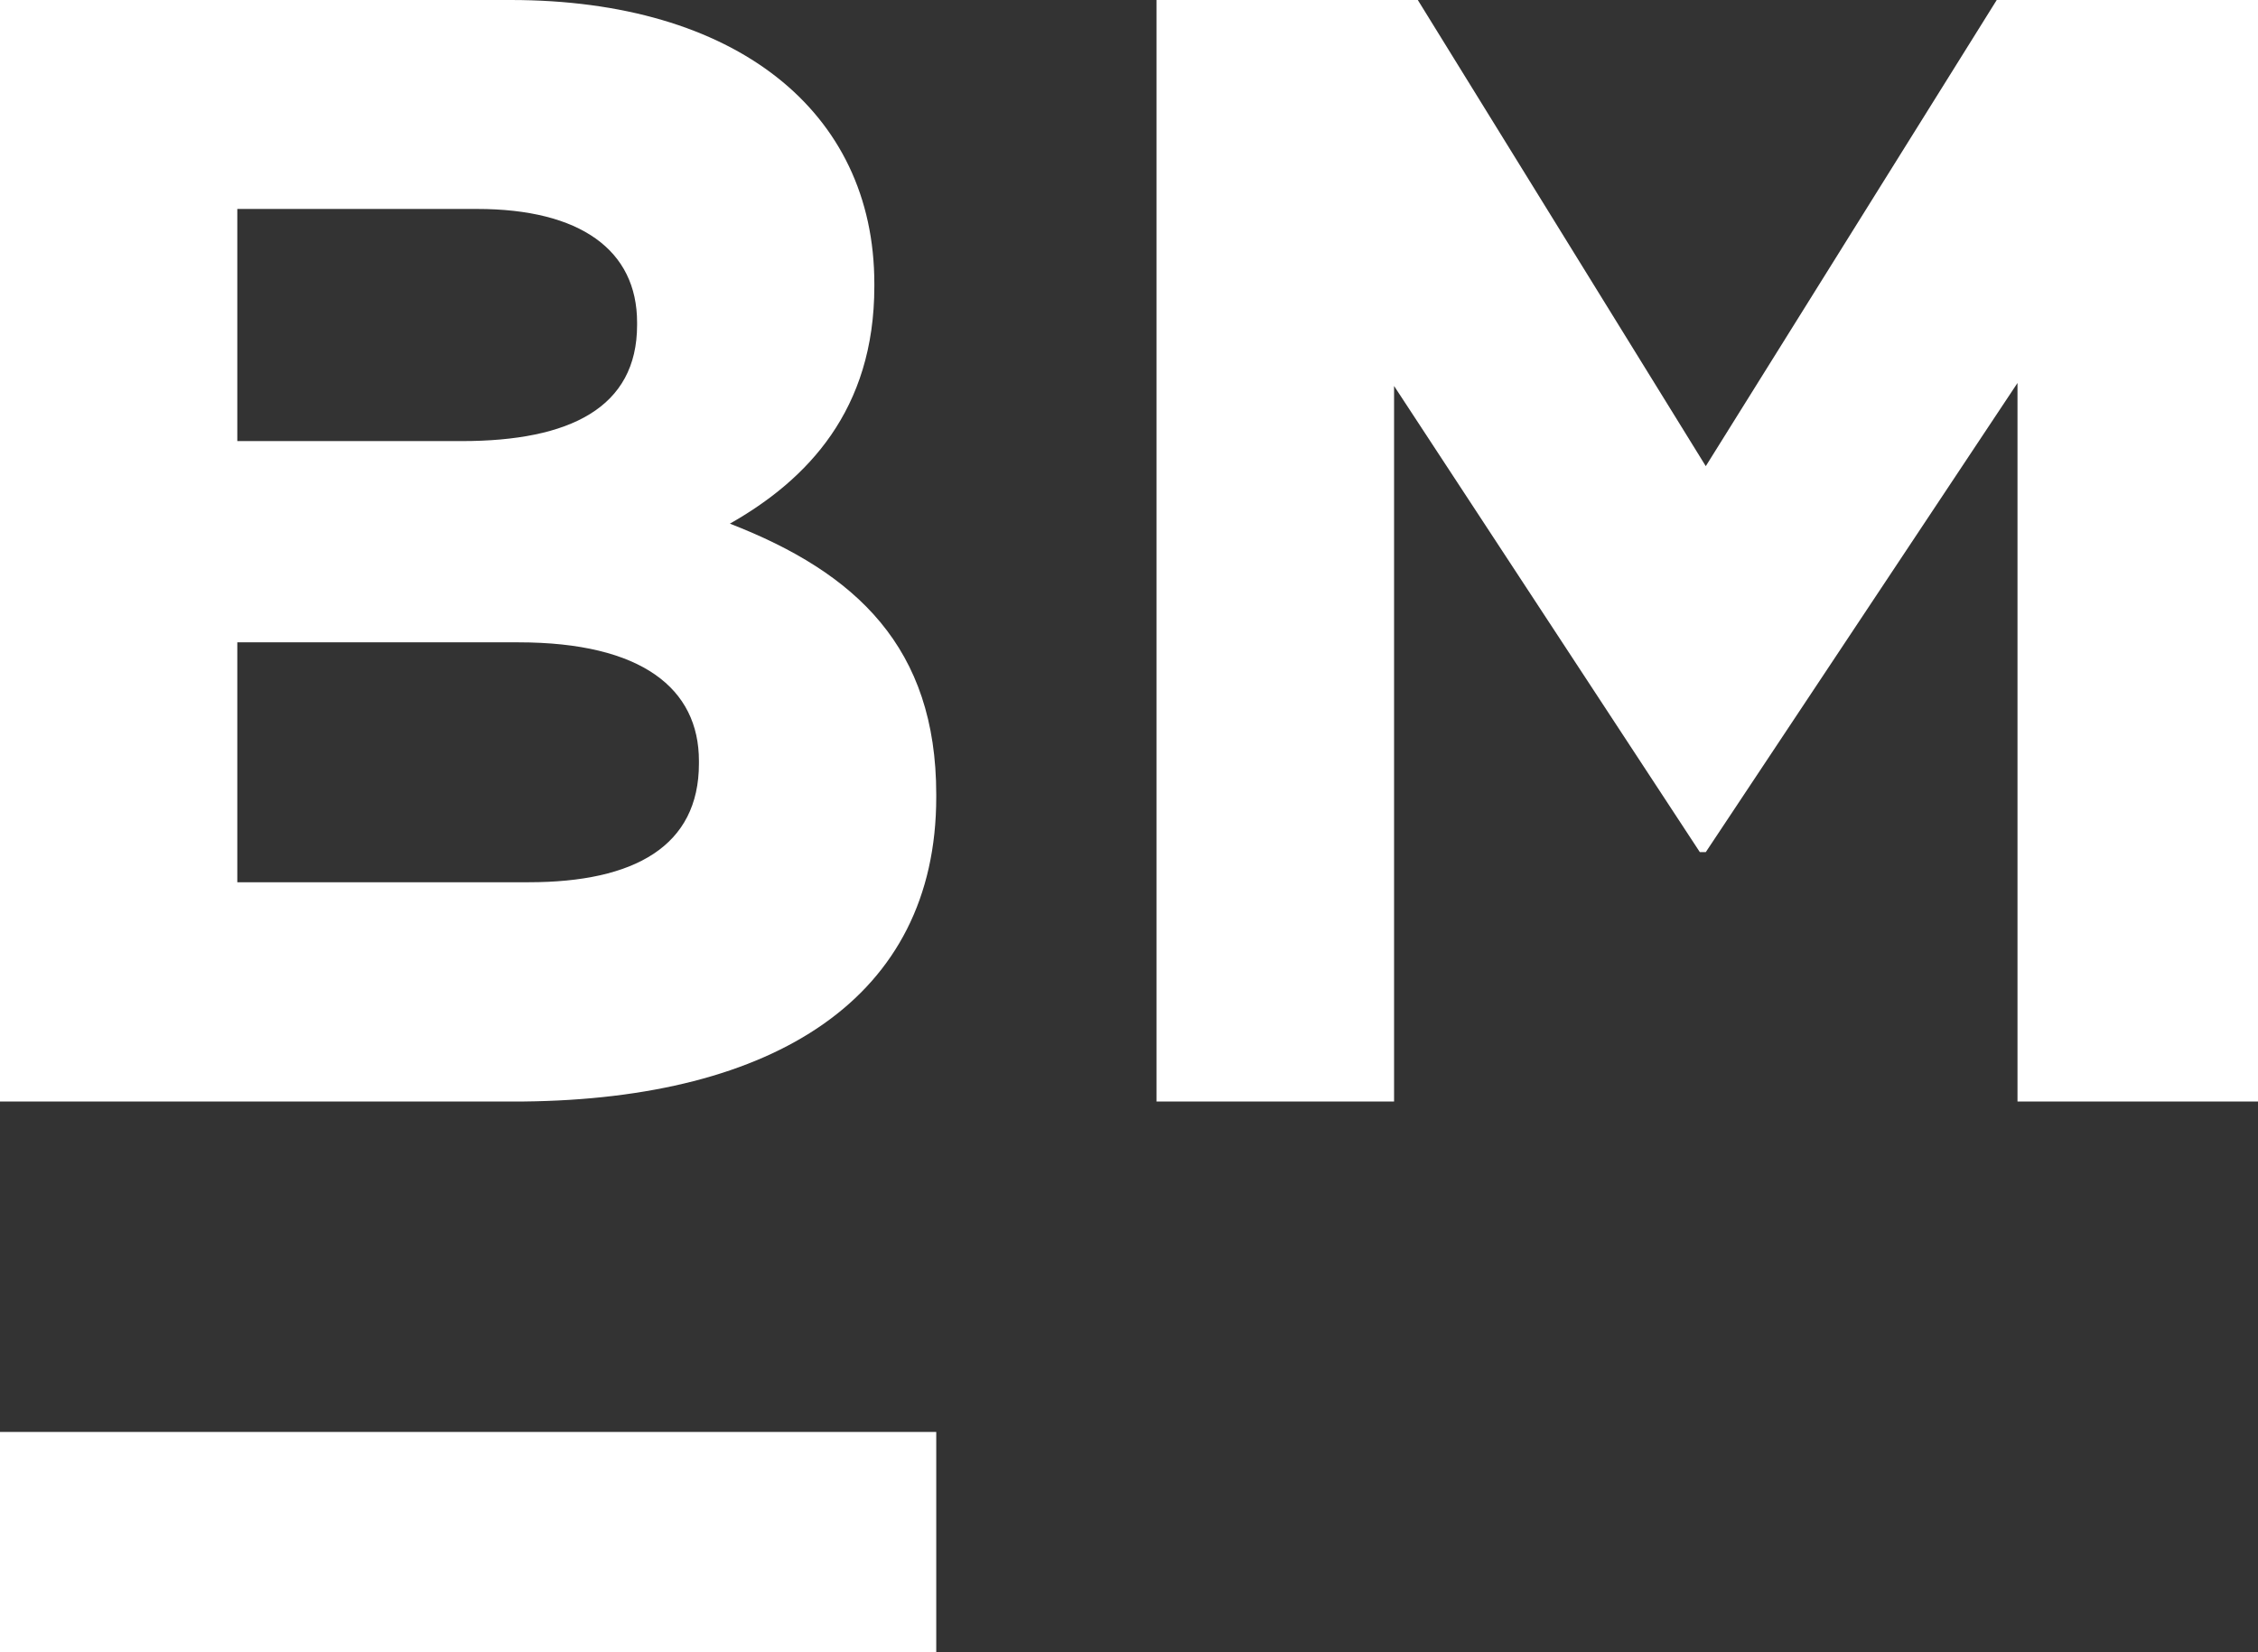 <svg width="41" height="30" viewBox="0 0 41 30" fill="none" xmlns="http://www.w3.org/2000/svg">
<rect x="0" y="0" width="41" height="30" fill="#333333" stroke="none"/>
<path d="M17 14.473V14.426C17 11.756 15.548 10.398 13.253 9.508C14.658 8.712 15.876 7.447 15.876 5.199V5.152C15.876 2.014 13.347 0 9.273 0H0V20H9.507C14.05 19.953 17 18.127 17 14.473ZM4.309 3.794H8.664C10.537 3.794 11.568 4.543 11.568 5.855V5.902C11.568 7.4 10.35 8.009 8.383 8.009H4.309V3.794ZM4.309 11.663H9.413C11.661 11.663 12.691 12.506 12.691 13.817V13.864C12.691 15.363 11.521 16.019 9.601 16.019H4.309V11.663Z" fill="white"/>
<path d="M25.313 7.008L30.865 15.472H30.973L36.633 6.954V20H41V0H36.256L30.973 8.464L25.744 0H21V20H25.313V7.008Z" fill="white"/>
<path d="M17 26H0V30H17V26Z" fill="white"/>
</svg>

